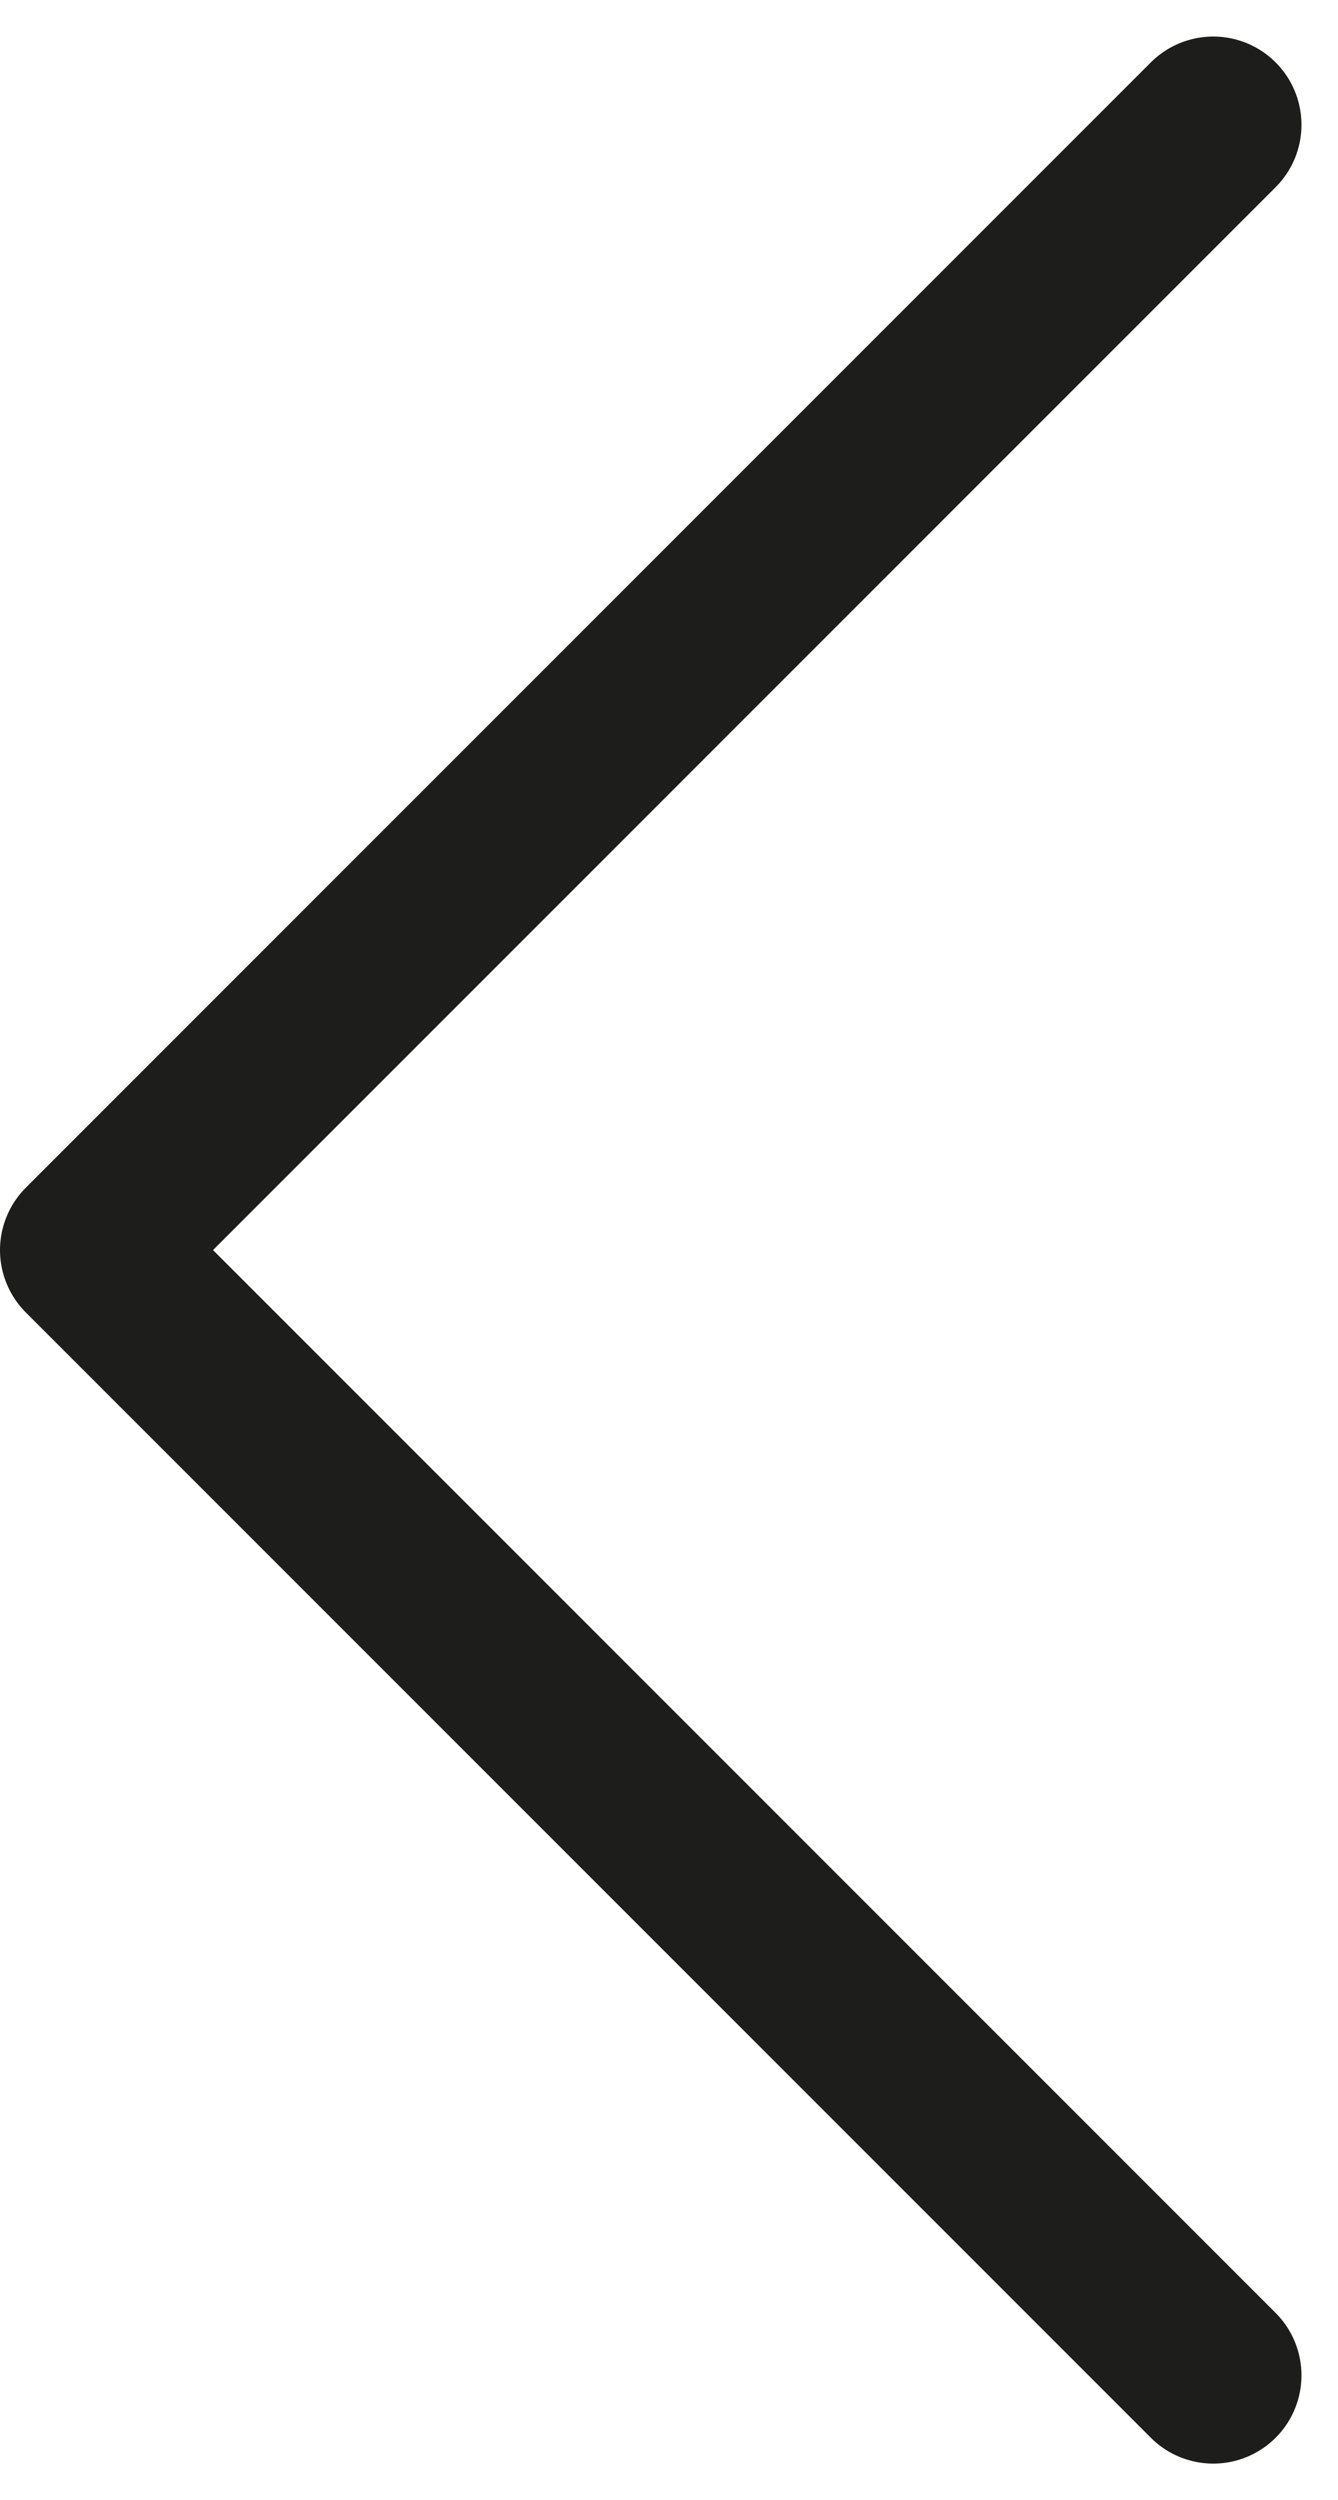 <svg xmlns="http://www.w3.org/2000/svg" width="15.164" height="28.328" viewBox="0 0 15.164 28.328">
  <path id="_8666777_chevron_right_arrow_icon" data-name="8666777_chevron_right_arrow_icon" d="M21.75,31.5,9,18.75,21.75,6" transform="translate(-8 -4.586)" fill="none" stroke="#1d1d1b" stroke-linecap="round" stroke-linejoin="round" stroke-width="2"/>
</svg>
